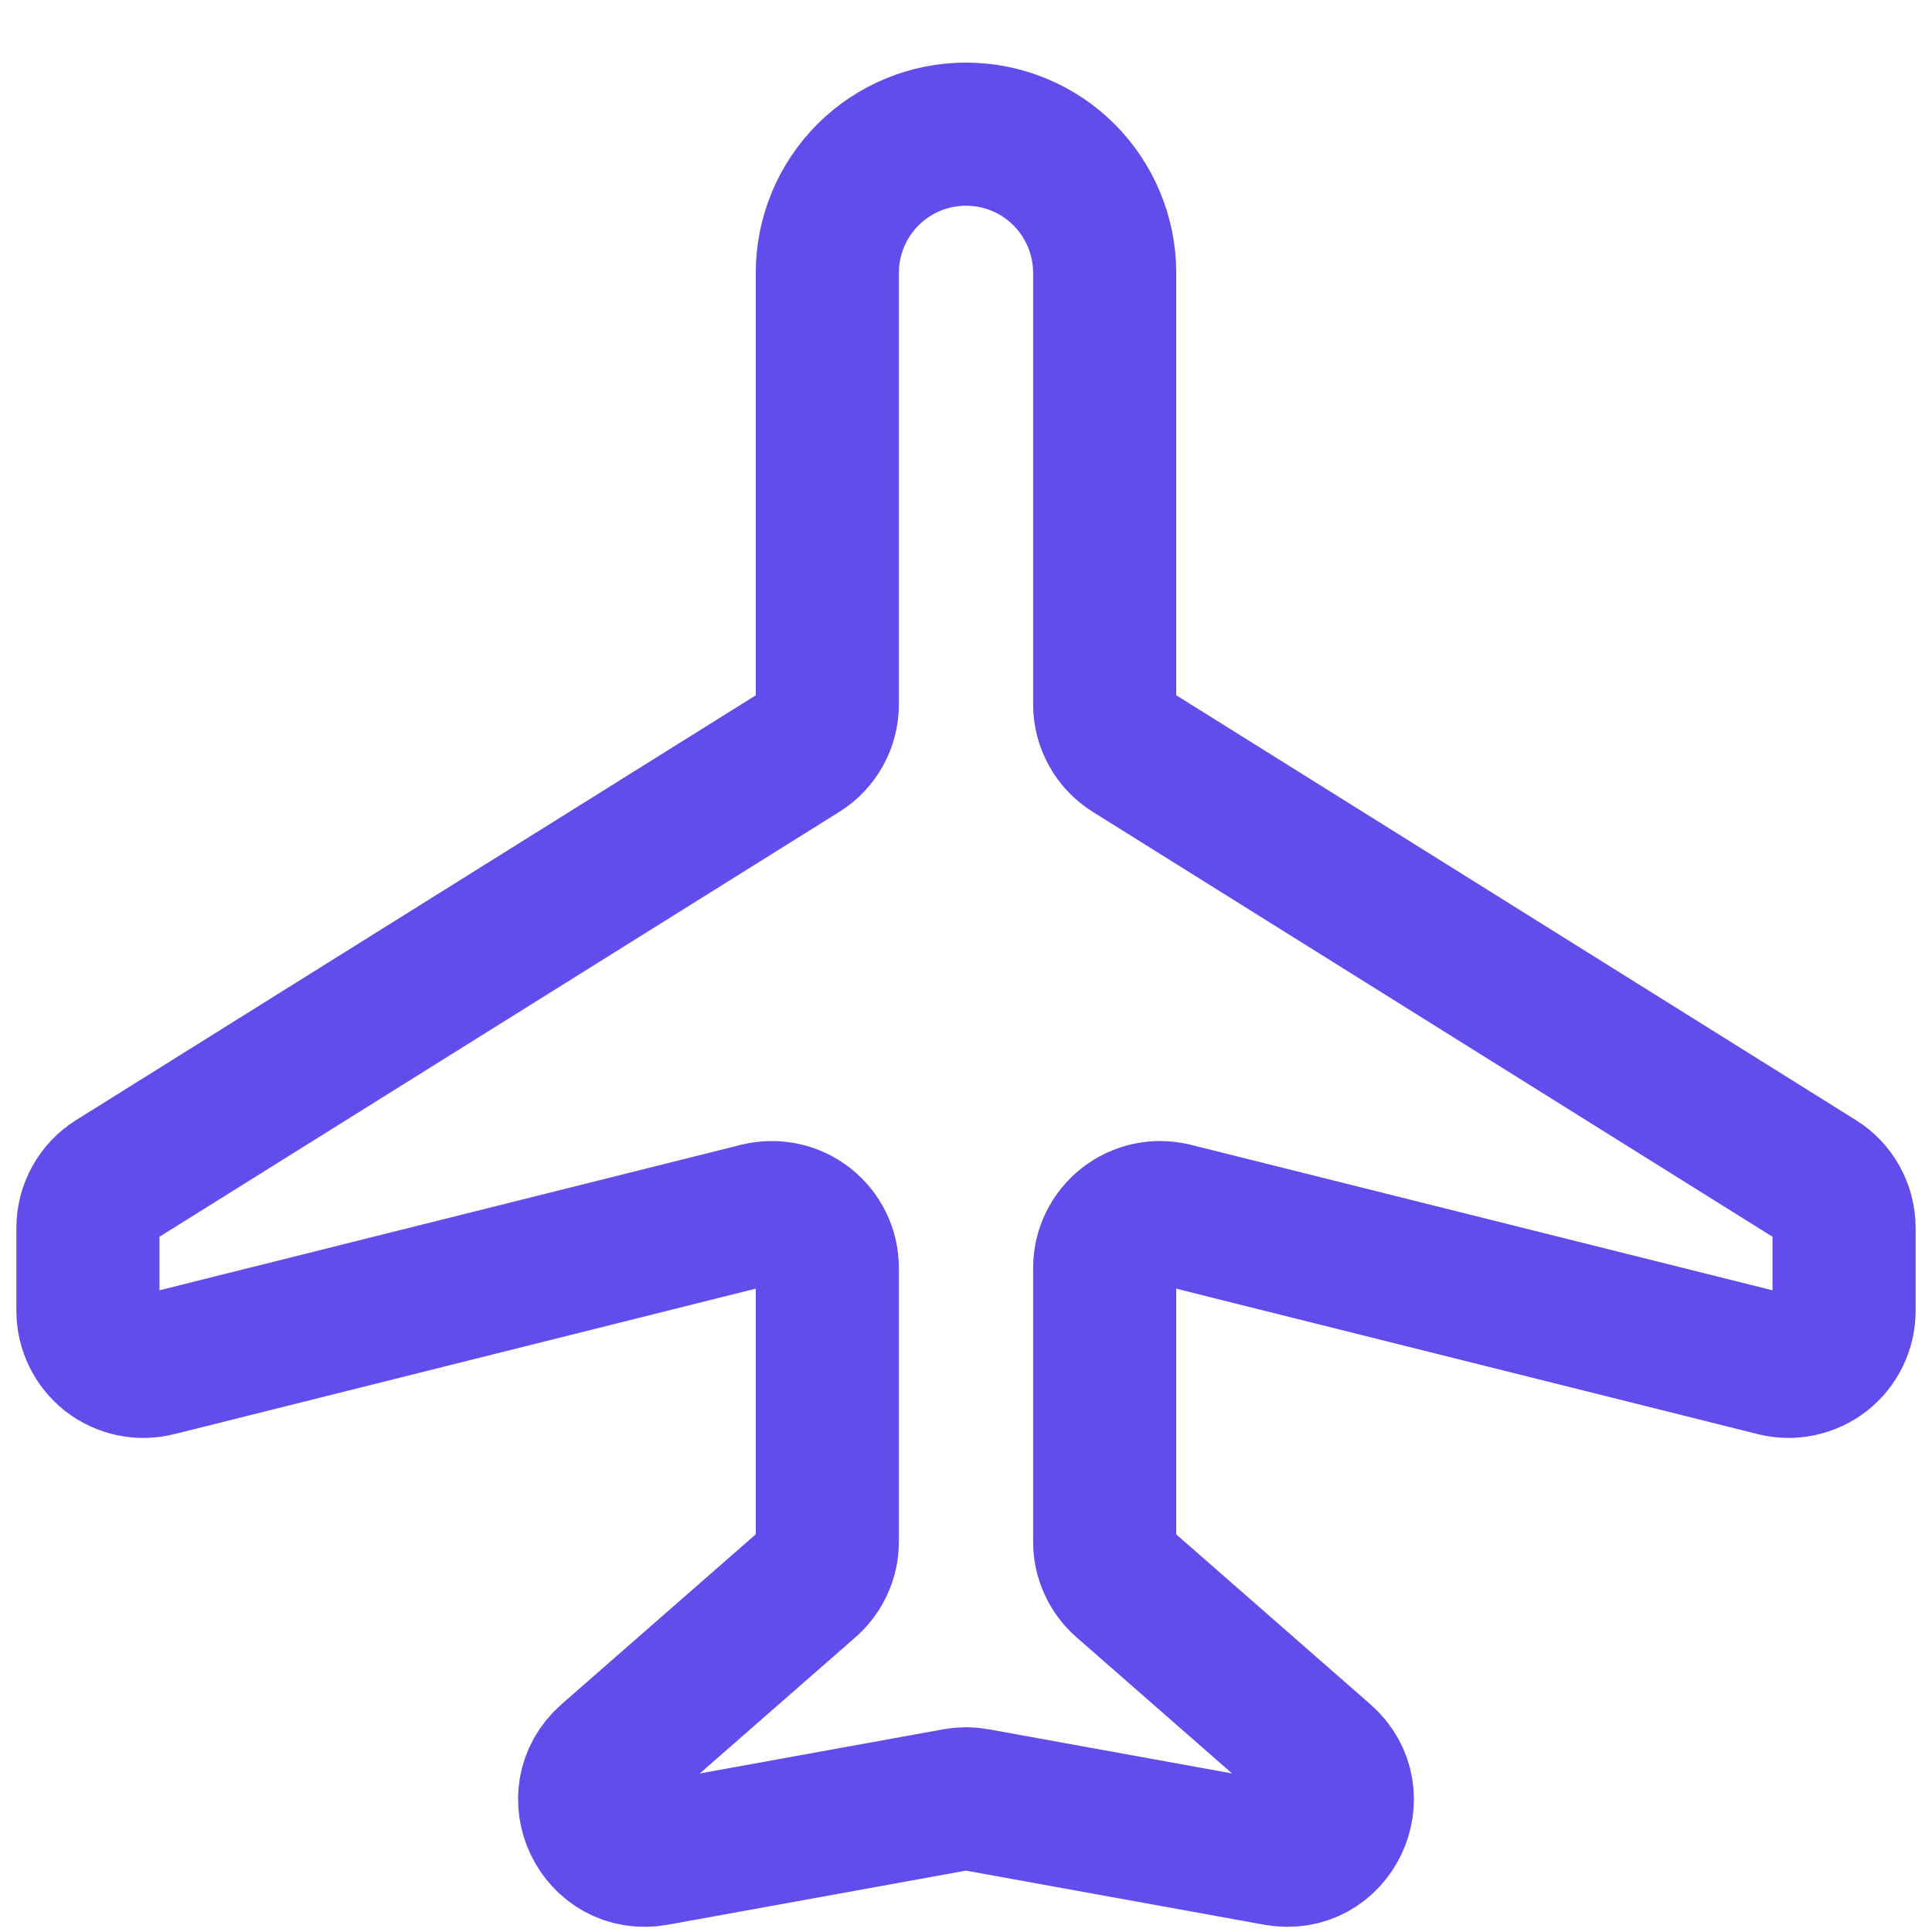 <svg xmlns="http://www.w3.org/2000/svg" fill="none" viewBox="0 0 27 27" height="27" width="27">
<path stroke-linejoin="round" stroke-linecap="round" stroke-width="2" stroke="#624CEC" d="M11.562 3.812V9.841C11.563 9.972 11.529 10.102 11.466 10.217C11.402 10.332 11.31 10.43 11.198 10.499L1.593 16.502C1.482 16.571 1.39 16.668 1.327 16.783C1.263 16.898 1.229 17.027 1.229 17.158V18.32C1.229 18.438 1.256 18.555 1.308 18.66C1.359 18.766 1.435 18.859 1.527 18.932C1.62 19.004 1.729 19.054 1.844 19.079C1.959 19.103 2.078 19.101 2.193 19.072L10.599 16.969C10.713 16.941 10.832 16.939 10.948 16.963C11.063 16.987 11.171 17.038 11.264 17.11C11.357 17.183 11.432 17.275 11.484 17.381C11.536 17.487 11.562 17.603 11.562 17.721V21.544C11.562 21.655 11.539 21.764 11.493 21.864C11.447 21.965 11.381 22.054 11.298 22.127L8.508 24.568C7.916 25.087 8.382 26.055 9.156 25.914L13.362 25.151C13.453 25.134 13.547 25.134 13.638 25.151L17.844 25.914C18.618 26.056 19.084 25.087 18.492 24.57L15.702 22.128C15.619 22.055 15.552 21.966 15.507 21.865C15.461 21.764 15.437 21.655 15.438 21.544V17.721C15.438 17.604 15.464 17.487 15.516 17.382C15.568 17.276 15.643 17.183 15.735 17.111C15.828 17.038 15.936 16.988 16.051 16.963C16.166 16.939 16.286 16.941 16.4 16.969L24.808 19.072C24.923 19.101 25.042 19.103 25.157 19.078C25.272 19.054 25.38 19.003 25.473 18.931C25.566 18.858 25.641 18.766 25.692 18.66C25.744 18.554 25.771 18.438 25.771 18.32V17.158C25.771 17.027 25.737 16.898 25.673 16.783C25.61 16.668 25.518 16.571 25.407 16.502L15.802 10.498C15.69 10.428 15.598 10.332 15.535 10.217C15.471 10.101 15.437 9.972 15.438 9.841V3.812C15.438 3.299 15.233 2.806 14.87 2.442C14.507 2.079 14.014 1.875 13.5 1.875C12.986 1.875 12.493 2.079 12.13 2.442C11.767 2.806 11.562 3.299 11.562 3.812Z"></path>
</svg>
